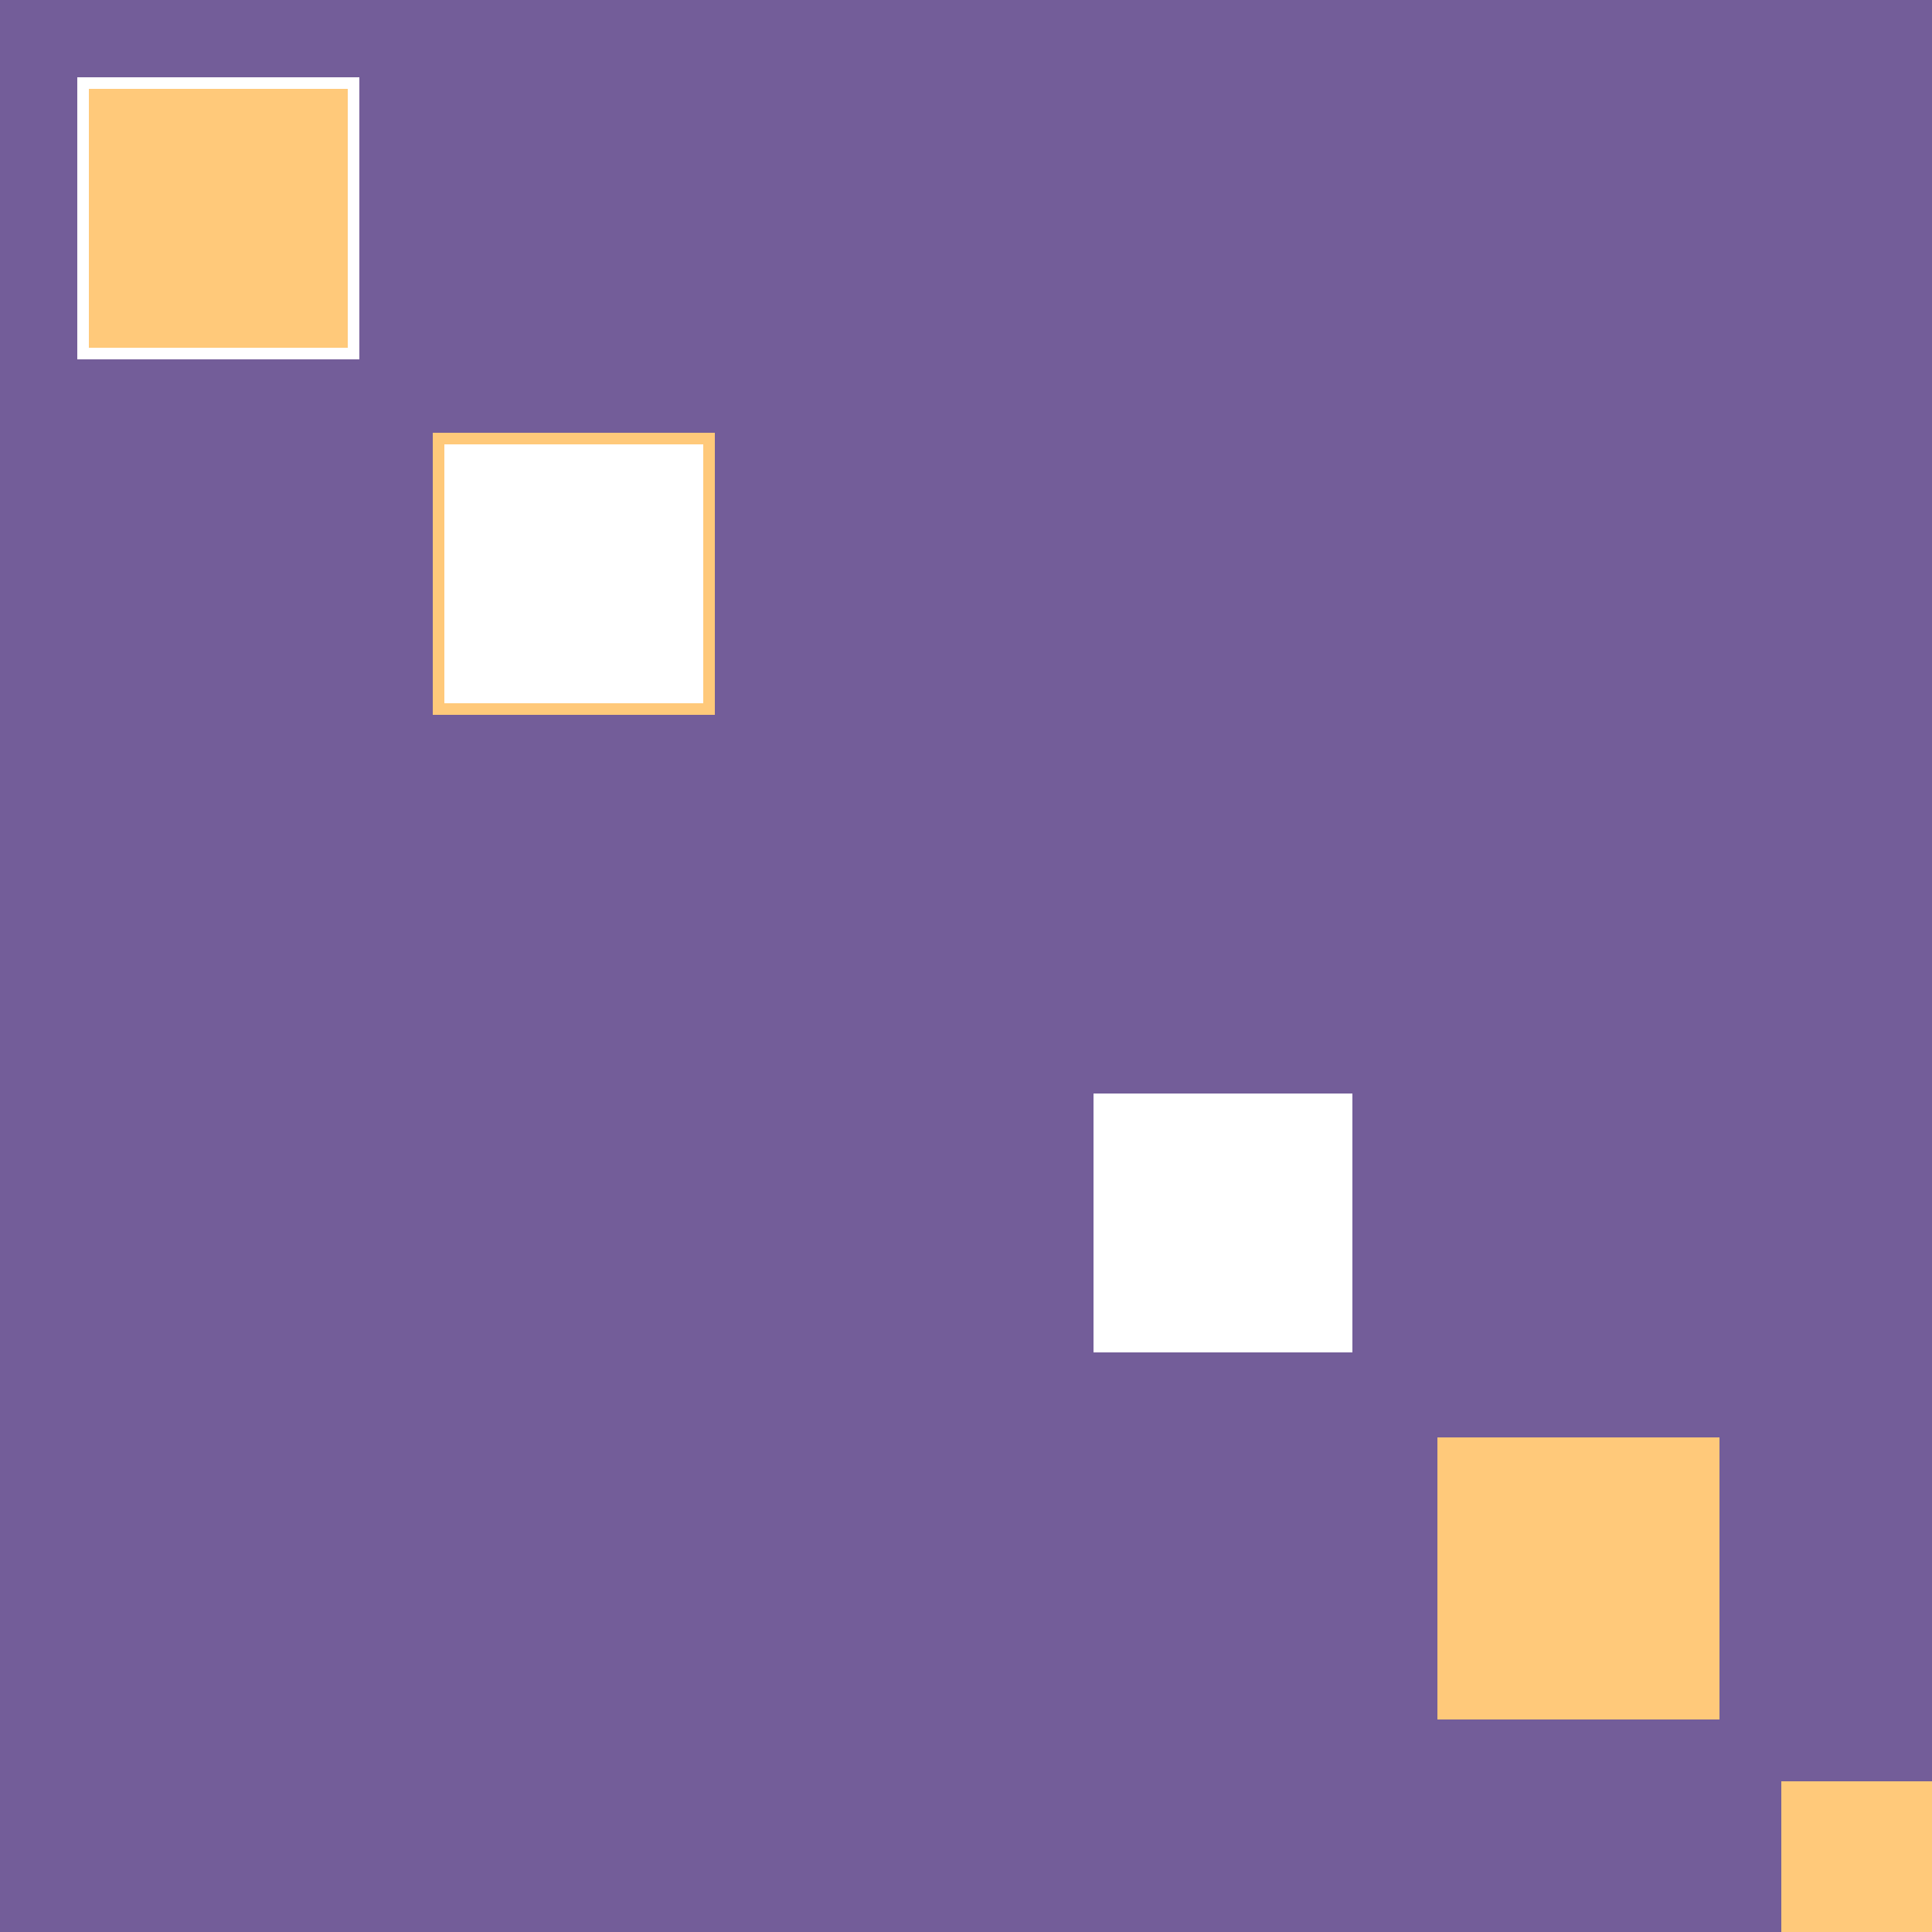 <!--

Generated by DrawGPT.
Free, open source, AI generated images in SVG, PNG, and HTML Canvas format.
https://drawgpt.ai

Created: 2023-09-26T02:41:56.476Z
Link: https://drawgpt.ai/prompt/16260/

-->
<svg xmlns="http://www.w3.org/2000/svg" xmlns:xlink="http://www.w3.org/1999/xlink" width="500" height="500"><defs/><g><rect fill="#735D99" stroke="none" x="0" y="0" width="512" height="512"/><rect fill="#FFF" stroke="none" x="20" y="20" width="73" height="73"/><rect fill="#FFC97A" stroke="none" x="23" y="23" width="67" height="67"/><rect fill="#FFC97A" stroke="none" x="112" y="112" width="73" height="73"/><rect fill="#FFF" stroke="none" x="115" y="115" width="67" height="67"/><rect fill="#735D99" stroke="none" x="280" y="280" width="73" height="73"/><rect fill="#FFF" stroke="none" x="283" y="283" width="67" height="67"/><rect fill="#FFC97A" stroke="none" x="372" y="372" width="73" height="73"/><rect fill="#FFC97A" stroke="none" x="461" y="461" width="67" height="67"/></g></svg>